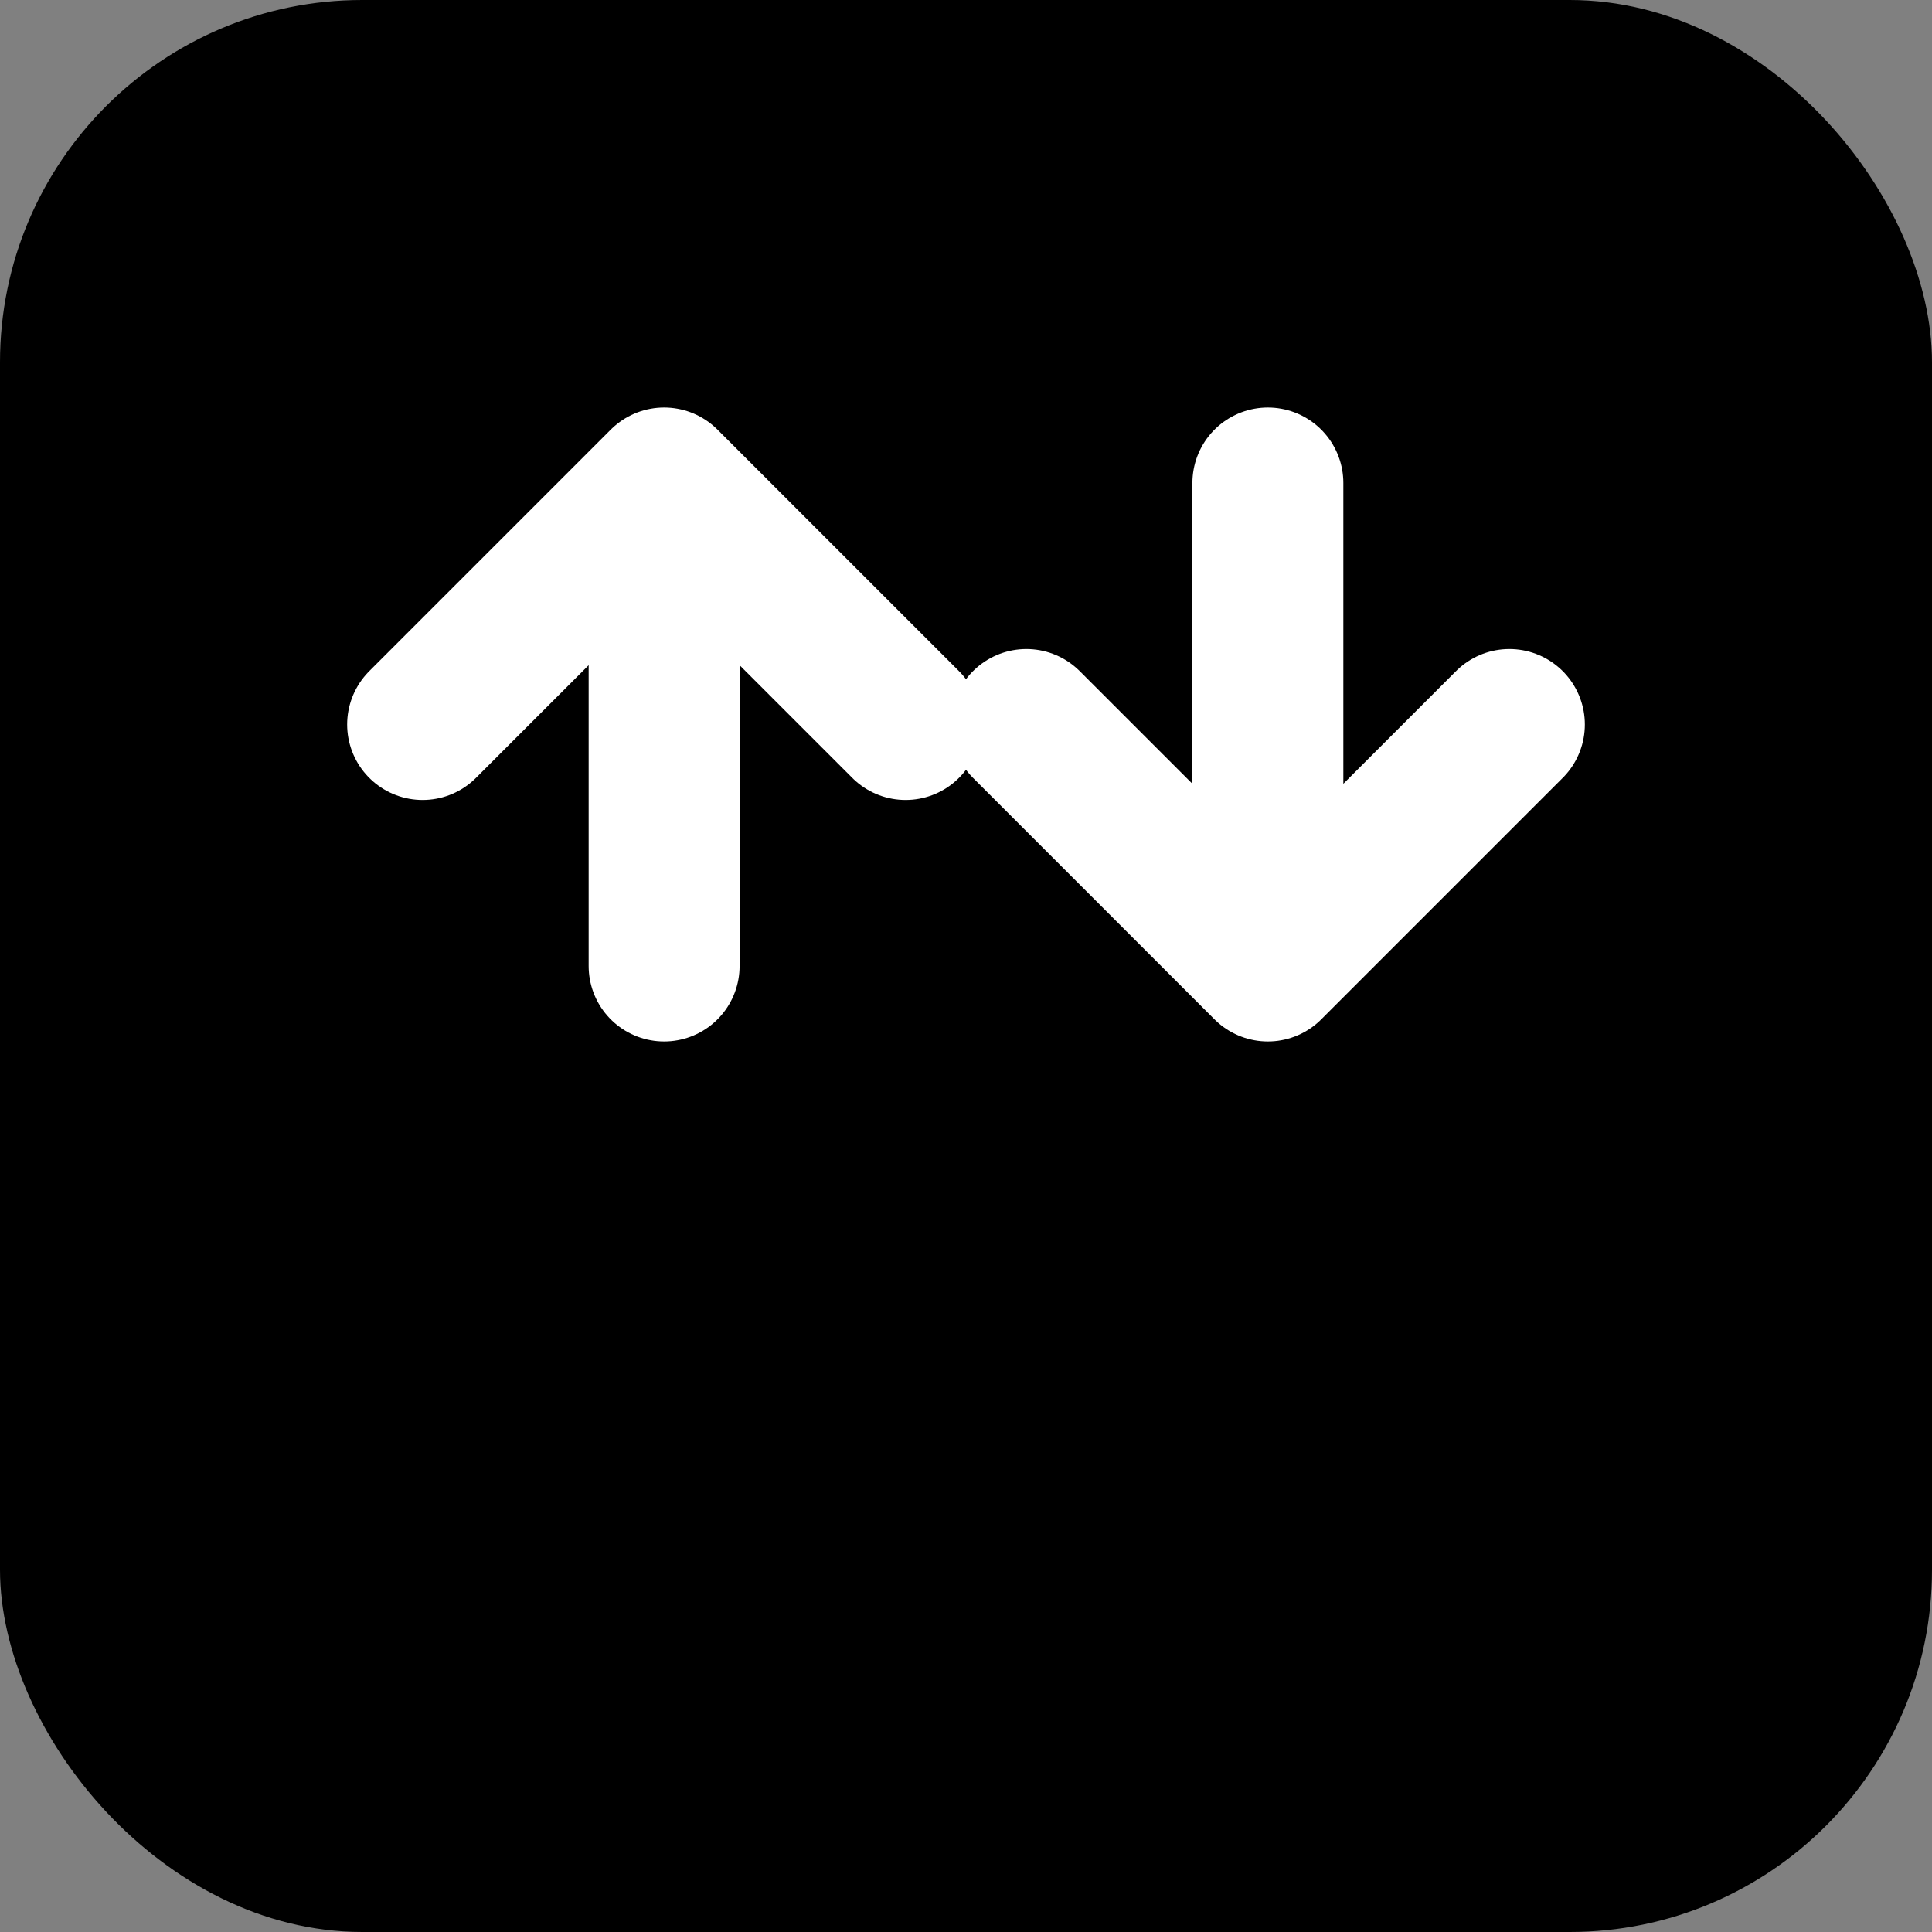 <svg xmlns="http://www.w3.org/2000/svg" viewBox="0 0 32 32">
  <rect x="0" y="0" width="32" height="32" fill="#808080" stroke="none"/>
  <rect width="32" height="32" rx="6" fill="#000000"/>
  <!-- Perfectly centered swap arrows -->
  <g transform="translate(16, 16)">
    <!-- Left arrow (up) -->
    <path d="M-5 0L-5 -8M-5 -8L-9 -4M-5 -8L-1 -4" stroke="#ffffff" stroke-width="2.5" fill="none" stroke-linecap="round" stroke-linejoin="round"/>
    <!-- Right arrow (down) -->
    <path d="M5 -8L5 0M5 0L9 -4M5 0L1 -4" stroke="#ffffff" stroke-width="2.5" fill="none" stroke-linecap="round" stroke-linejoin="round"/>
  </g>
</svg>

